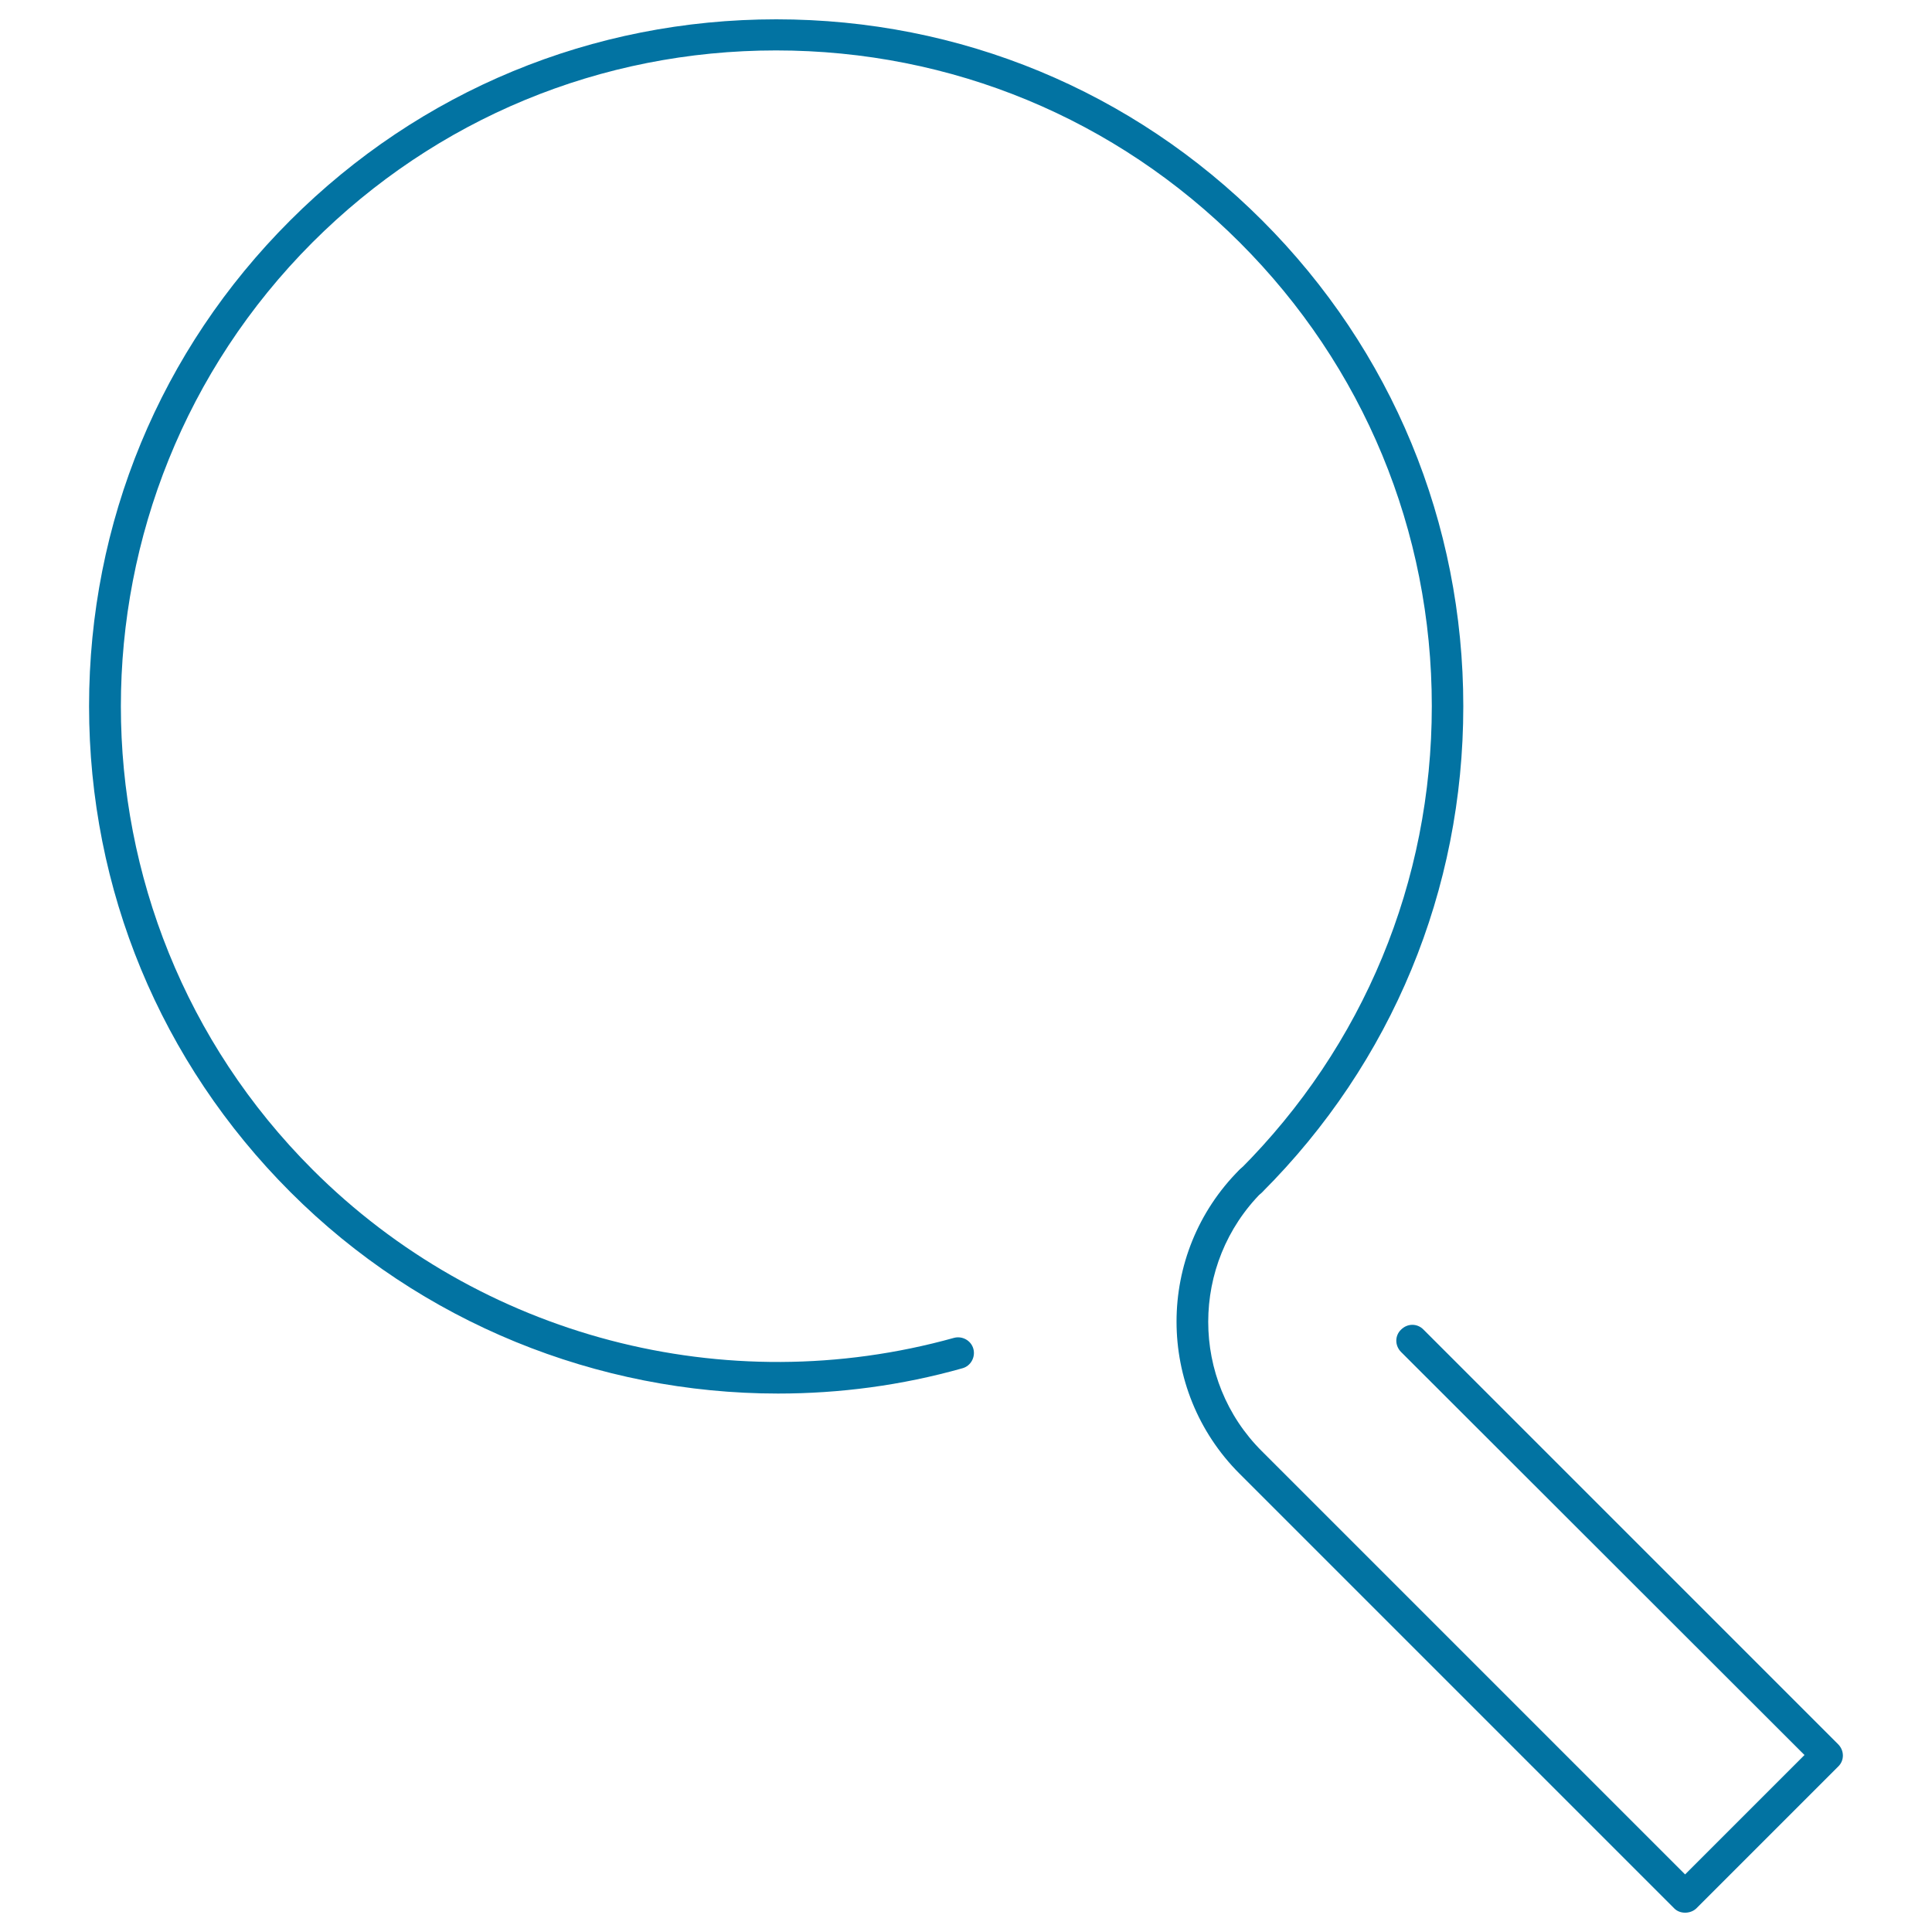 <svg xmlns="http://www.w3.org/2000/svg" viewBox="0 0 1000 1000" style="fill:#0273a2">
<title>Basic Magnifying Glass SVG icon</title>
<g><g><path d="M402.7,721.3c-93.4,0-184.8-36.6-252.4-104.3C83.1,549.8,46.1,460.5,46.1,365.5c0-95.1,36.9-184.3,104.1-251.4C217.4,46.9,306.7,10,401.8,10c95.1,0,184.3,36.9,251.5,104.1c67.2,67.2,104.1,156.5,104.1,251.5c0,95.1-36.9,184.3-104.1,251.5c-3.3,3.3-8.5,3.3-11.6,0c-3.3-3.3-3.3-8.5,0-11.6c64.1-64.1,99.4-149.2,99.4-240c0-90.8-35.3-175.9-99.4-240c-64.1-64.1-149.2-99.4-240-99.4s-175.9,35.3-240,99.4C29.5,258,29.5,473.2,161.8,605.4c86.6,86.6,213.7,120,331.9,87.1c4.3-1.2,8.9,1.3,10.1,5.6c1.2,4.3-1.3,8.9-5.6,10.1C466.7,717.1,434.6,721.3,402.7,721.3z"/><path d="M872.2,990c-2.1,0-4.2-0.7-5.8-2.4L641.6,762.8c-43.5-43.5-43.5-114,0-157.4c3.3-3.3,8.5-3.3,11.6,0c3.3,3.3,3.3,8.5,0,11.6c-37.1,37.1-37.1,97.3,0,134.2l219,219l61.8-61.8L725.2,699.8c-3.3-3.3-3.3-8.5,0-11.6c3.3-3.3,8.4-3.3,11.6,0l214.6,214.6c3.3,3.3,3.3,8.5,0,11.6L878,987.8C876.4,989.3,874.3,990,872.2,990z"/></g></g>
</svg>